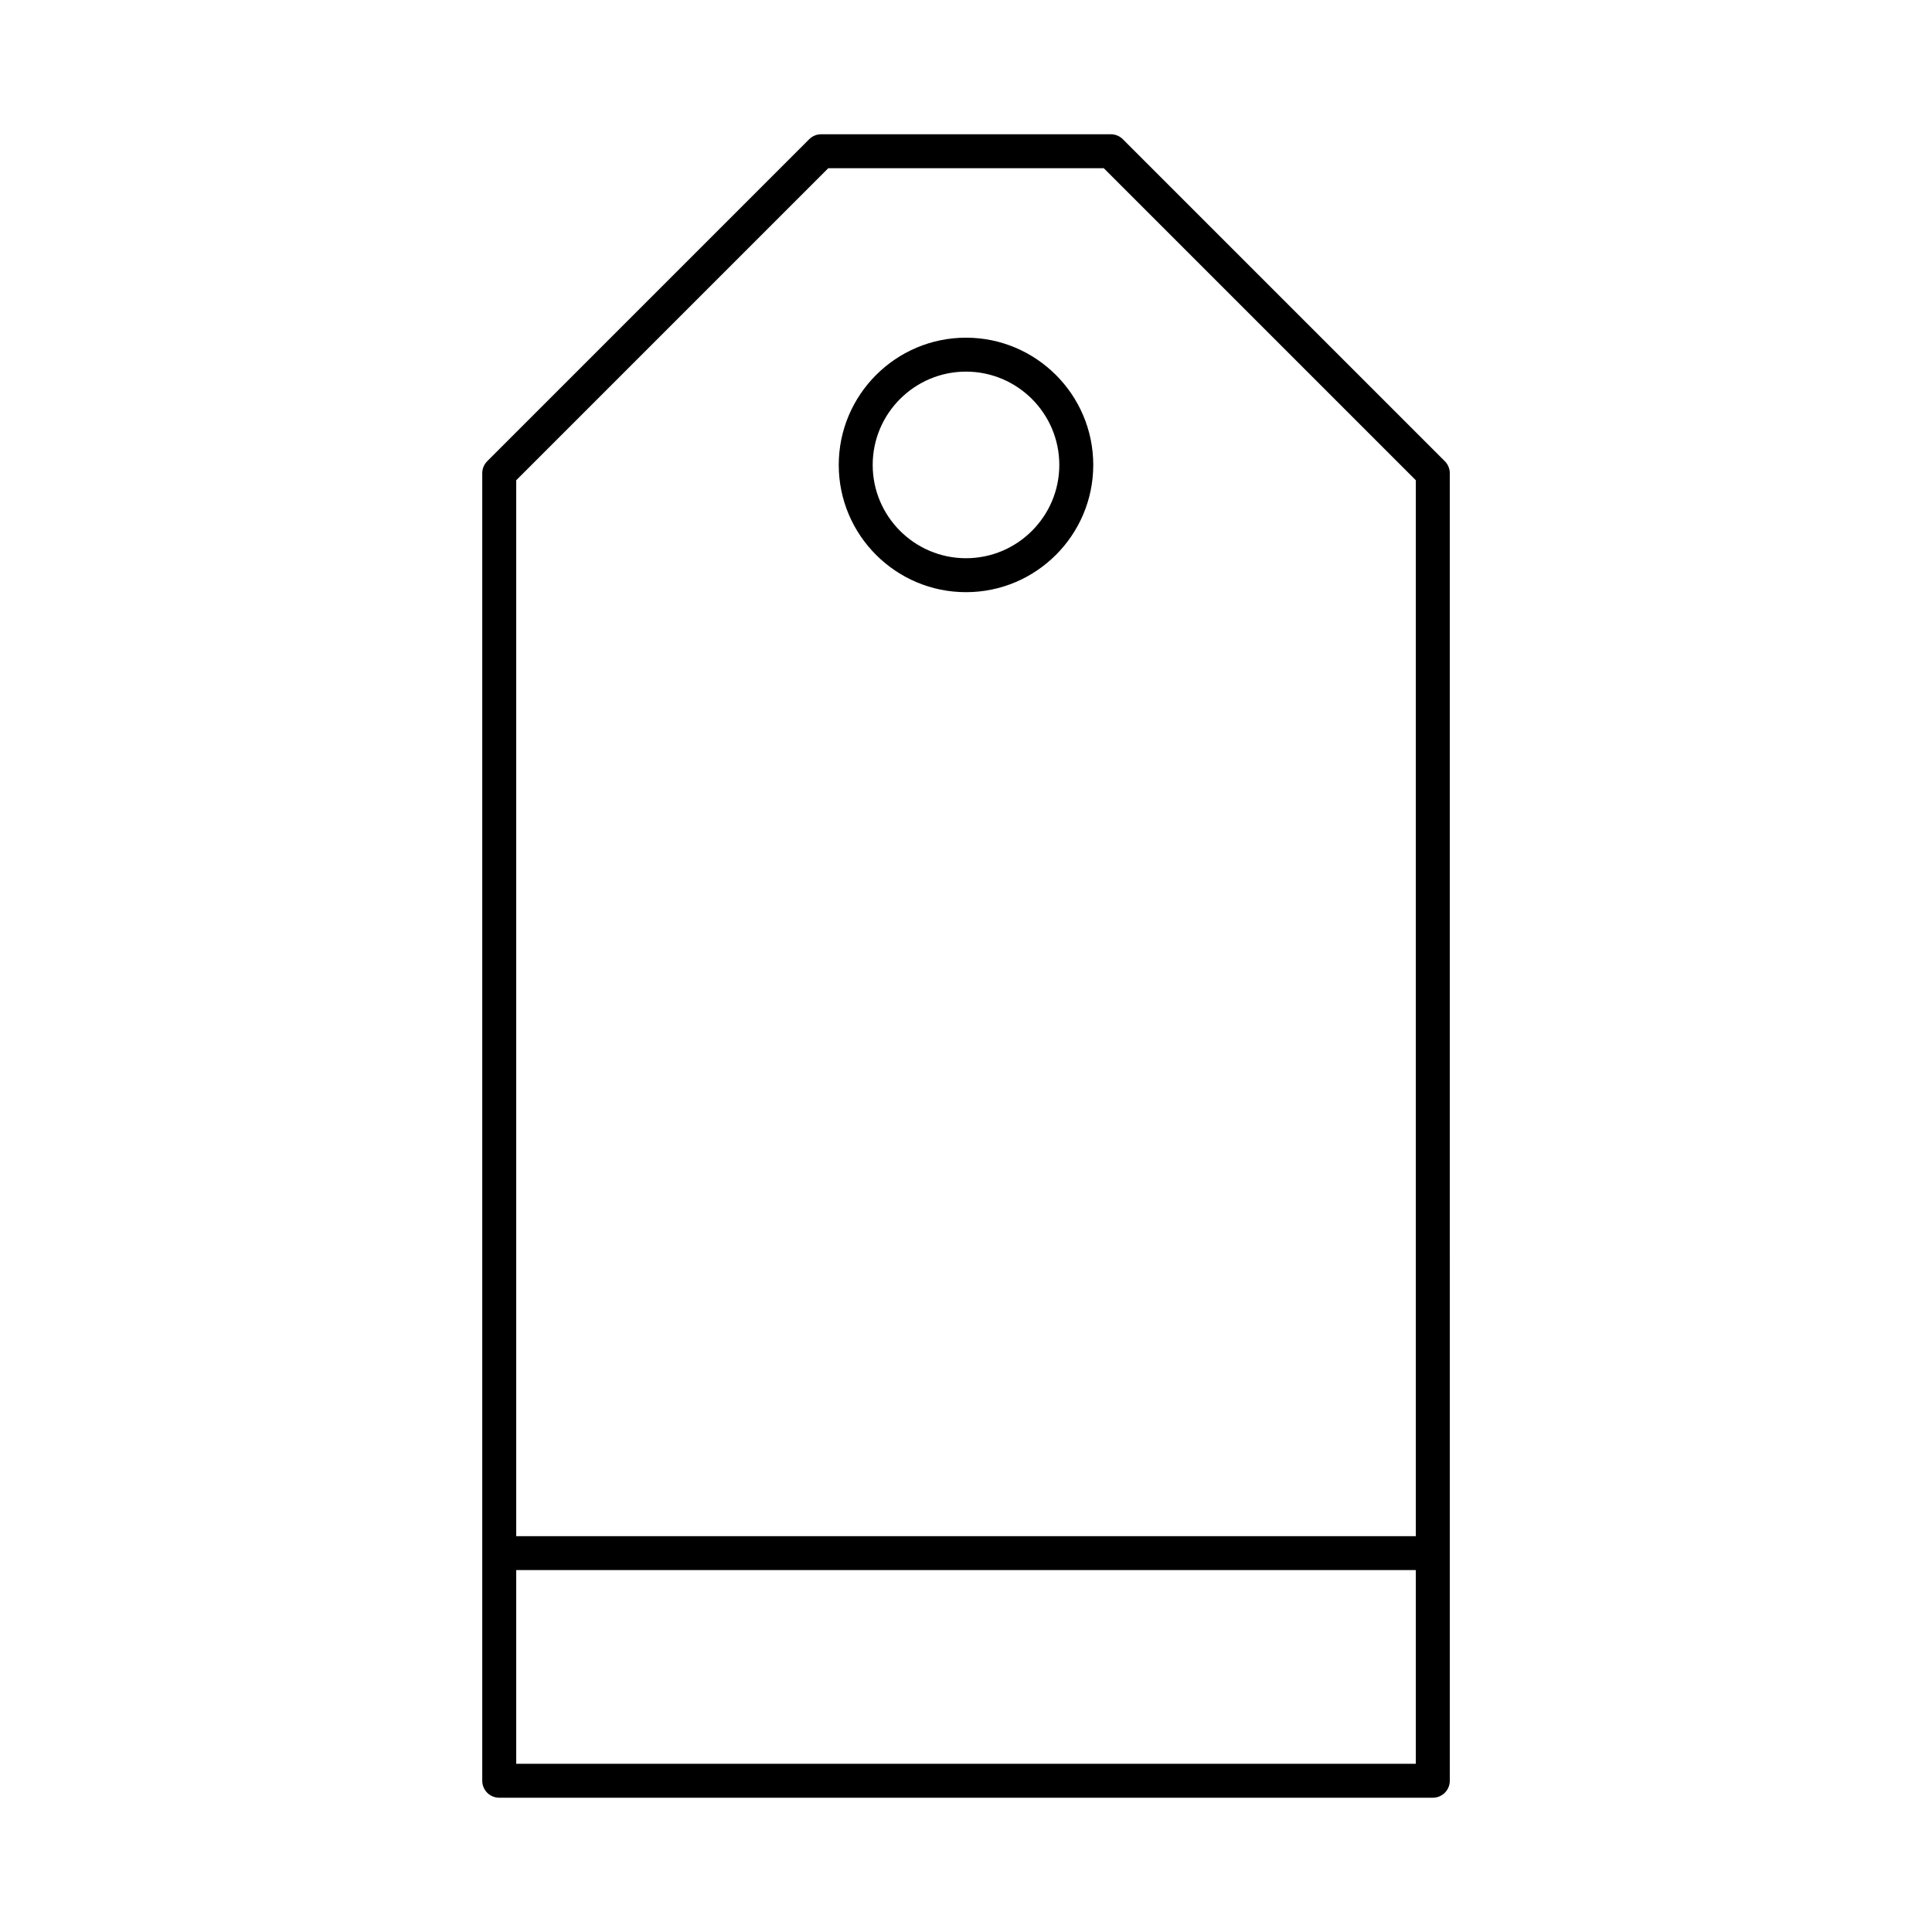<?xml version="1.0" encoding="UTF-8"?>
<!-- Uploaded to: ICON Repo, www.iconrepo.com, Generator: ICON Repo Mixer Tools -->
<svg fill="#000000" width="800px" height="800px" version="1.1" viewBox="144 144 512 512" xmlns="http://www.w3.org/2000/svg">
 <g>
  <path d="m438.38 179.58h-76.754c-1.195 0-2.336 0.473-3.18 1.316l-85.328 85.328c-0.844 0.844-1.316 1.984-1.316 3.18v346.51c0 2.488 2.012 4.5 4.5 4.5h247.41c2.488 0 4.5-2.012 4.5-4.5l-0.004-346.51c0-1.195-0.473-2.336-1.316-3.18l-85.328-85.328c-0.844-0.844-1.984-1.316-3.18-1.316zm-157.58 431.84v-51.328h238.41v51.328zm238.41-60.324h-238.41v-279.82l82.691-82.691h73.027l82.691 82.691z"/>
  <path d="m400 233.49c-18.594 0-33.723 15.129-33.723 33.723-0.004 18.594 15.125 33.719 33.723 33.719 18.594 0 33.723-15.125 33.723-33.719s-15.129-33.723-33.723-33.723zm0 58.445c-13.637 0-24.727-11.094-24.727-24.723 0-13.637 11.094-24.727 24.727-24.727 13.637 0 24.727 11.094 24.727 24.727 0 13.633-11.094 24.723-24.727 24.723z"/>
 </g>
</svg>